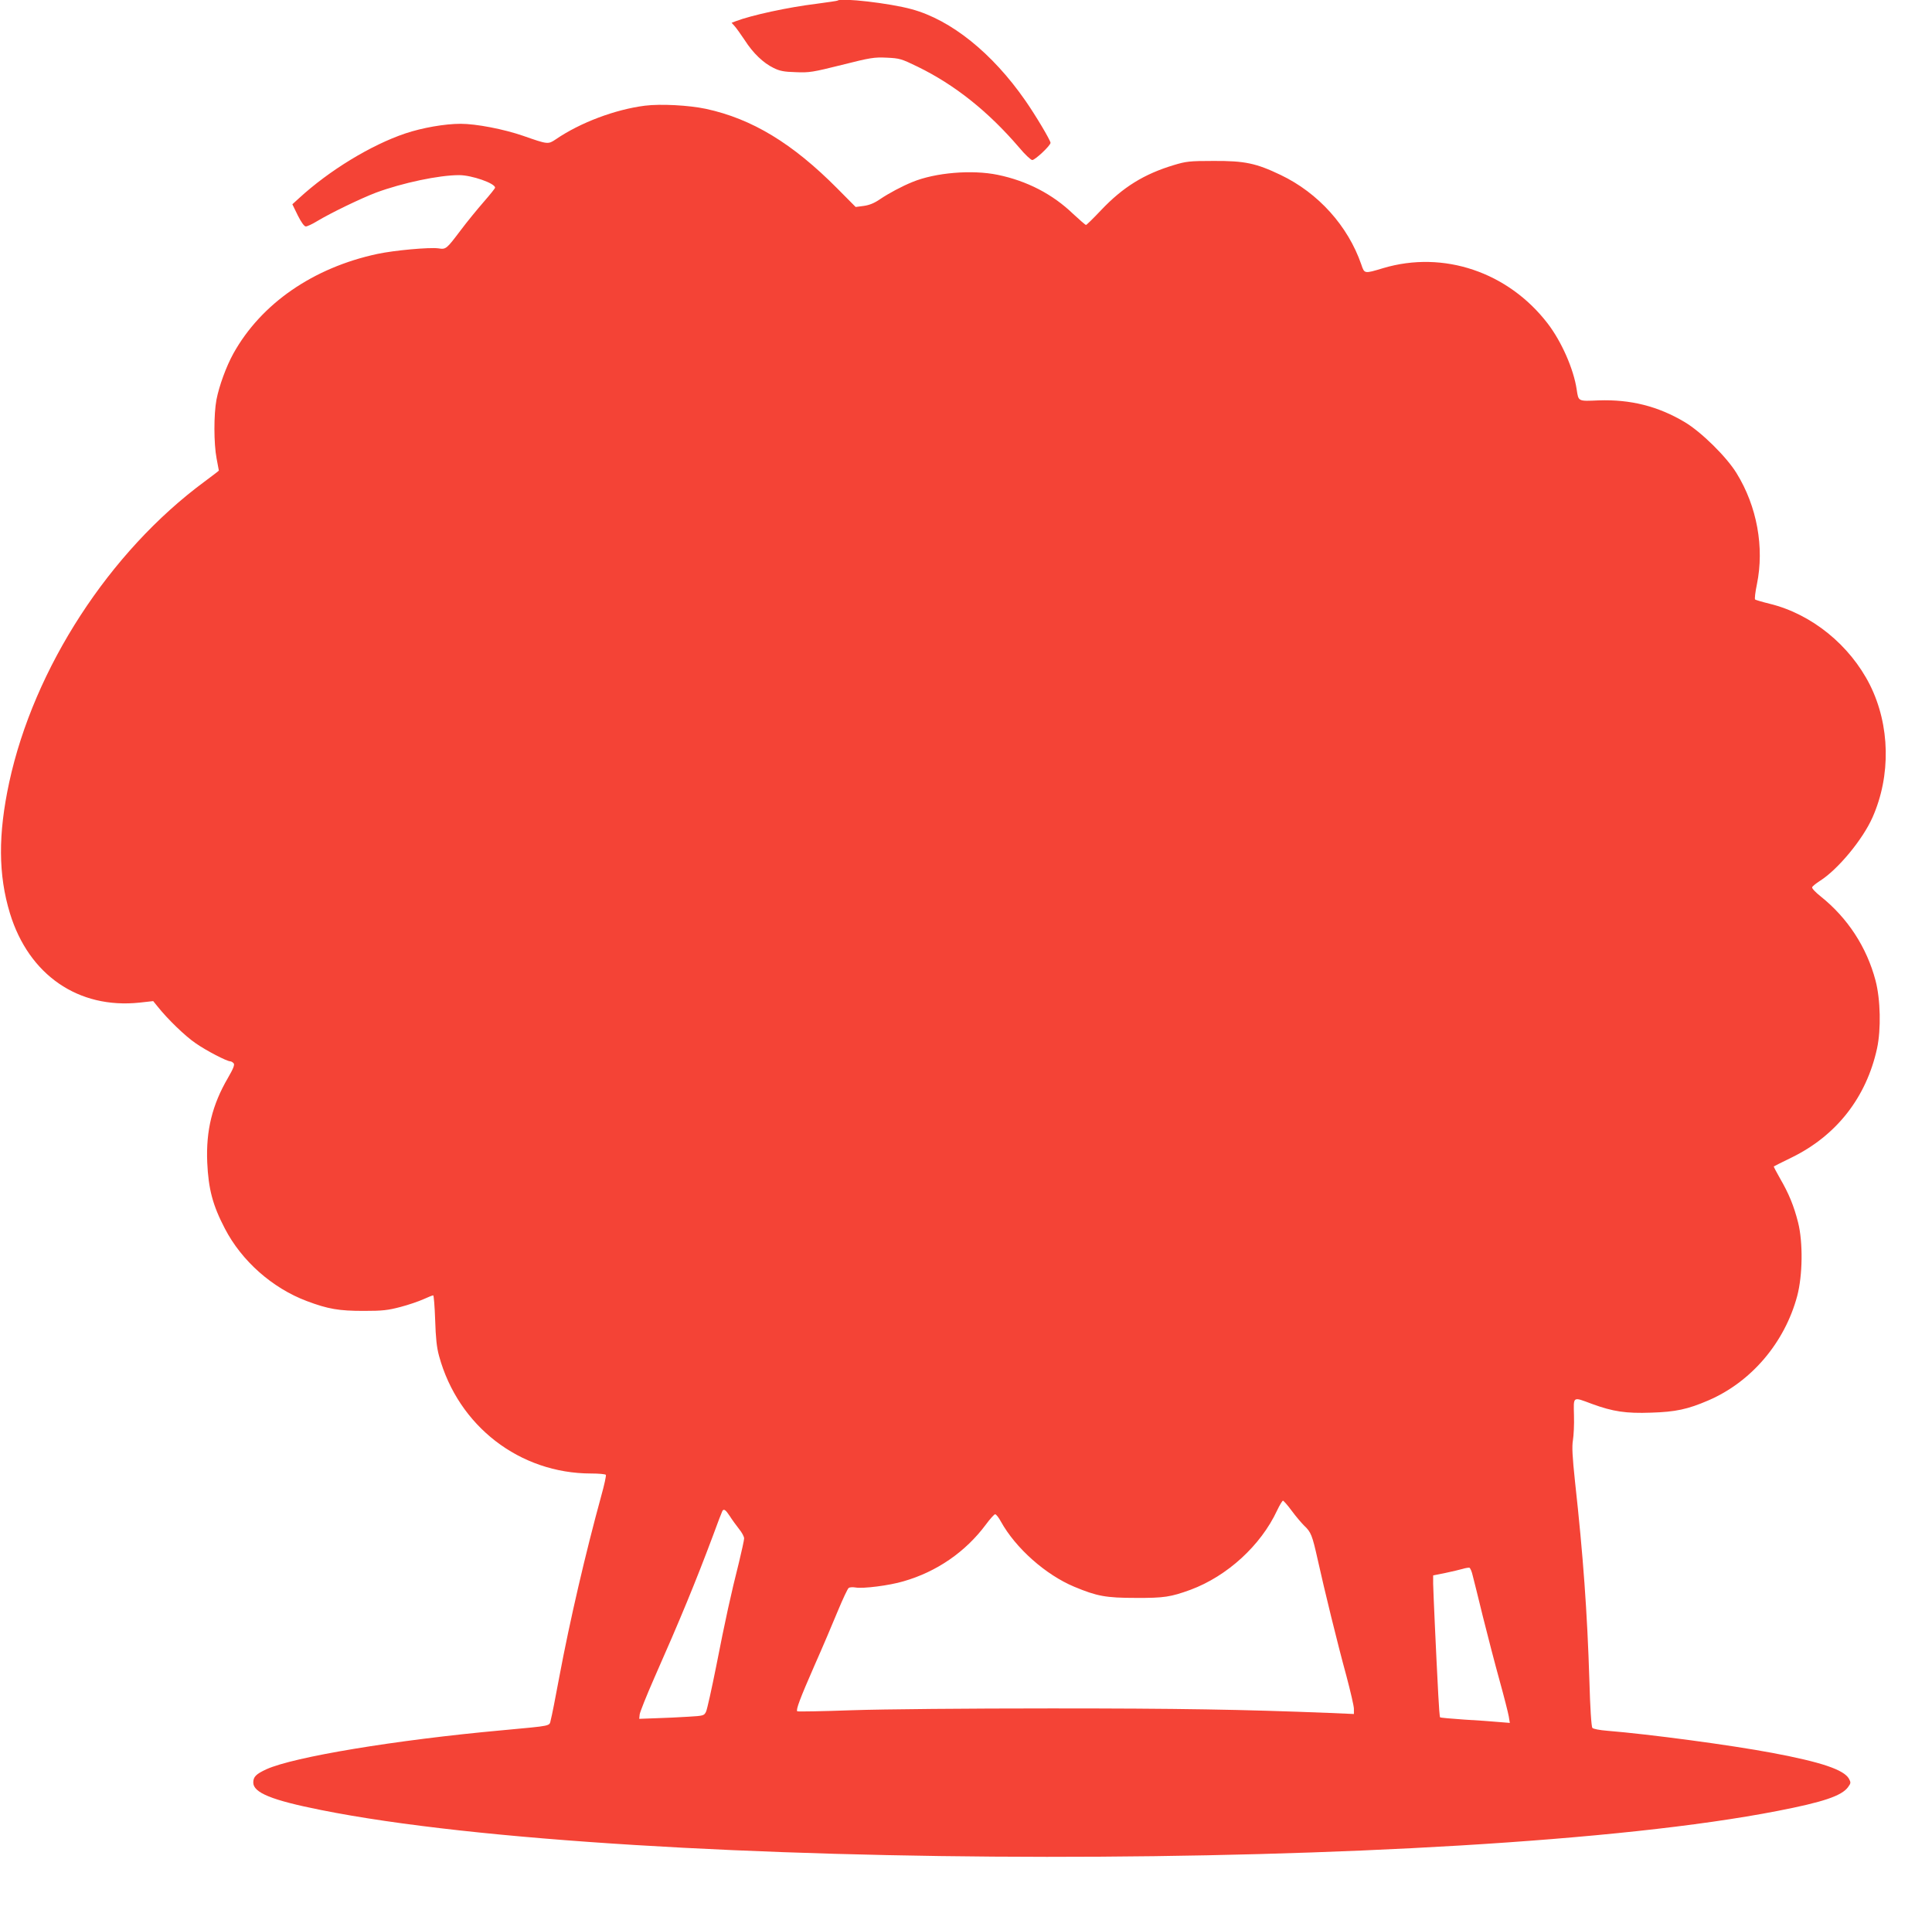 <?xml version="1.0" standalone="no"?>
<!DOCTYPE svg PUBLIC "-//W3C//DTD SVG 20010904//EN"
 "http://www.w3.org/TR/2001/REC-SVG-20010904/DTD/svg10.dtd">
<svg version="1.0" xmlns="http://www.w3.org/2000/svg"
 width="1280pt" height="1270pt" viewBox="0 0 1280 1270"
 preserveAspectRatio="xMidYMid meet">
<g transform="translate(0,1270) scale(0.1,-0.1)"
fill="#f44336" stroke="none">
<path d="M5549 12696 c-2 -2 -65 -11 -139 -21 -189 -23 -433 -76 -537 -116
l-26 -10 20 -22 c11 -12 41 -54 67 -93 55 -86 123 -151 191 -184 40 -20 69
-26 147 -28 89 -4 113 0 305 48 190 48 215 52 298 48 85 -4 96 -7 205 -60 246
-120 467 -296 672 -535 38 -46 78 -83 87 -83 19 0 121 96 121 114 0 16 -98
181 -167 280 -219 315 -492 534 -753 605 -145 40 -469 77 -491 57z"/>
<path d="M4273 12000 c-197 -25 -429 -112 -591 -223 -51 -34 -52 -34 -215 23
-130 45 -313 80 -415 80 -104 0 -254 -26 -367 -64 -226 -76 -504 -245 -704
-429 l-44 -40 36 -74 c23 -46 43 -73 53 -73 9 0 42 15 73 34 93 56 290 151
392 190 176 65 417 116 551 116 83 0 238 -54 238 -83 0 -5 -34 -47 -75 -94
-41 -47 -110 -131 -152 -187 -96 -127 -98 -129 -149 -121 -59 8 -292 -13 -404
-37 -425 -91 -770 -329 -954 -660 -47 -85 -94 -213 -112 -306 -18 -96 -18
-290 1 -389 8 -43 15 -79 15 -80 0 -2 -43 -34 -95 -73 -630 -465 -1130 -1235
-1294 -1992 -74 -344 -73 -612 5 -868 125 -408 453 -634 859 -591 l90 10 30
-37 c66 -83 182 -195 251 -242 70 -49 207 -120 230 -120 6 0 16 -6 22 -13 8
-9 -2 -35 -38 -97 -104 -178 -146 -348 -137 -560 8 -176 36 -283 117 -438 111
-214 314 -394 543 -480 141 -53 213 -65 377 -65 124 0 159 4 243 26 54 14 123
38 154 52 30 14 59 25 63 25 4 0 10 -73 13 -162 4 -122 10 -182 26 -240 127
-464 534 -778 1008 -778 50 0 94 -4 97 -9 3 -4 -10 -66 -30 -137 -104 -379
-208 -825 -279 -1204 -25 -135 -50 -262 -56 -282 -11 -43 17 -37 -324 -69
-704 -64 -1379 -176 -1560 -258 -69 -32 -87 -50 -87 -88 0 -67 122 -117 449
-182 2049 -411 7557 -414 9650 -6 304 59 425 100 467 158 19 26 19 30 6 55
-34 60 -182 110 -506 171 -282 53 -815 124 -1096 147 -50 4 -92 12 -98 19 -7
8 -15 135 -20 316 -14 449 -41 824 -95 1314 -18 170 -21 233 -14 275 5 30 9
105 7 165 -3 129 -10 124 119 76 139 -51 226 -64 392 -58 162 5 242 22 379 81
284 122 506 382 589 692 36 136 39 354 6 486 -28 111 -62 193 -119 291 -25 44
-44 80 -42 81 2 2 55 28 118 59 297 145 495 398 566 723 27 126 23 323 -10
449 -58 220 -184 414 -363 557 -34 27 -60 54 -57 61 2 7 25 25 51 42 119 75
284 274 349 421 123 278 116 610 -17 877 -133 264 -386 470 -665 538 -49 12
-92 25 -96 28 -4 4 1 49 12 101 50 244 1 516 -135 736 -67 109 -234 273 -343
338 -178 106 -360 151 -570 144 -138 -6 -134 -8 -146 72 -20 135 -100 317
-192 437 -262 341 -690 486 -1090 367 -126 -38 -124 -38 -145 24 -88 255 -285
474 -534 593 -163 78 -238 94 -445 93 -161 0 -182 -3 -265 -28 -195 -59 -335
-145 -480 -298 -51 -54 -96 -98 -100 -98 -4 0 -42 33 -85 73 -136 131 -306
219 -500 259 -170 35 -414 15 -566 -48 -69 -28 -155 -74 -213 -113 -39 -27
-72 -40 -109 -45 l-53 -7 -122 123 c-296 298 -564 461 -870 527 -113 24 -299
34 -404 21z m4285 -9307 c28 -38 65 -81 82 -98 46 -43 54 -64 90 -225 46 -207
131 -555 190 -770 27 -102 50 -200 50 -219 l0 -34 -162 7 c-582 23 -994 30
-1843 30 -555 0 -1111 -5 -1319 -12 -197 -7 -361 -10 -364 -7 -10 9 18 84 114
303 53 119 122 282 155 362 33 79 65 148 72 152 7 5 27 6 45 3 50 -9 224 13
318 41 220 63 411 195 545 375 28 38 56 69 62 69 7 0 24 -22 38 -48 98 -177
297 -353 486 -432 151 -63 210 -74 408 -74 187 -1 231 6 363 54 242 90 465
293 573 525 17 36 35 65 39 65 4 0 31 -30 58 -67z m-3723 -35 c15 -24 43 -62
61 -85 19 -23 34 -51 34 -63 0 -11 -16 -83 -34 -158 -52 -205 -92 -387 -151
-689 -30 -150 -60 -285 -67 -300 -13 -27 -16 -28 -118 -34 -58 -4 -154 -8
-215 -10 l-110 -4 3 29 c2 16 45 124 96 240 173 391 272 631 388 940 32 88 61
163 64 168 10 16 22 7 49 -34z m4922 -394 c7 -27 38 -150 68 -274 31 -124 80
-313 110 -421 30 -108 57 -215 61 -238 l7 -43 -74 6 c-41 4 -143 11 -228 16
-85 6 -157 12 -160 15 -3 3 -8 70 -12 148 -15 281 -33 683 -34 737 l0 55 80
16 c44 9 96 22 115 27 19 6 40 9 45 8 6 -2 16 -25 22 -52z"/>
</g>
</svg>
